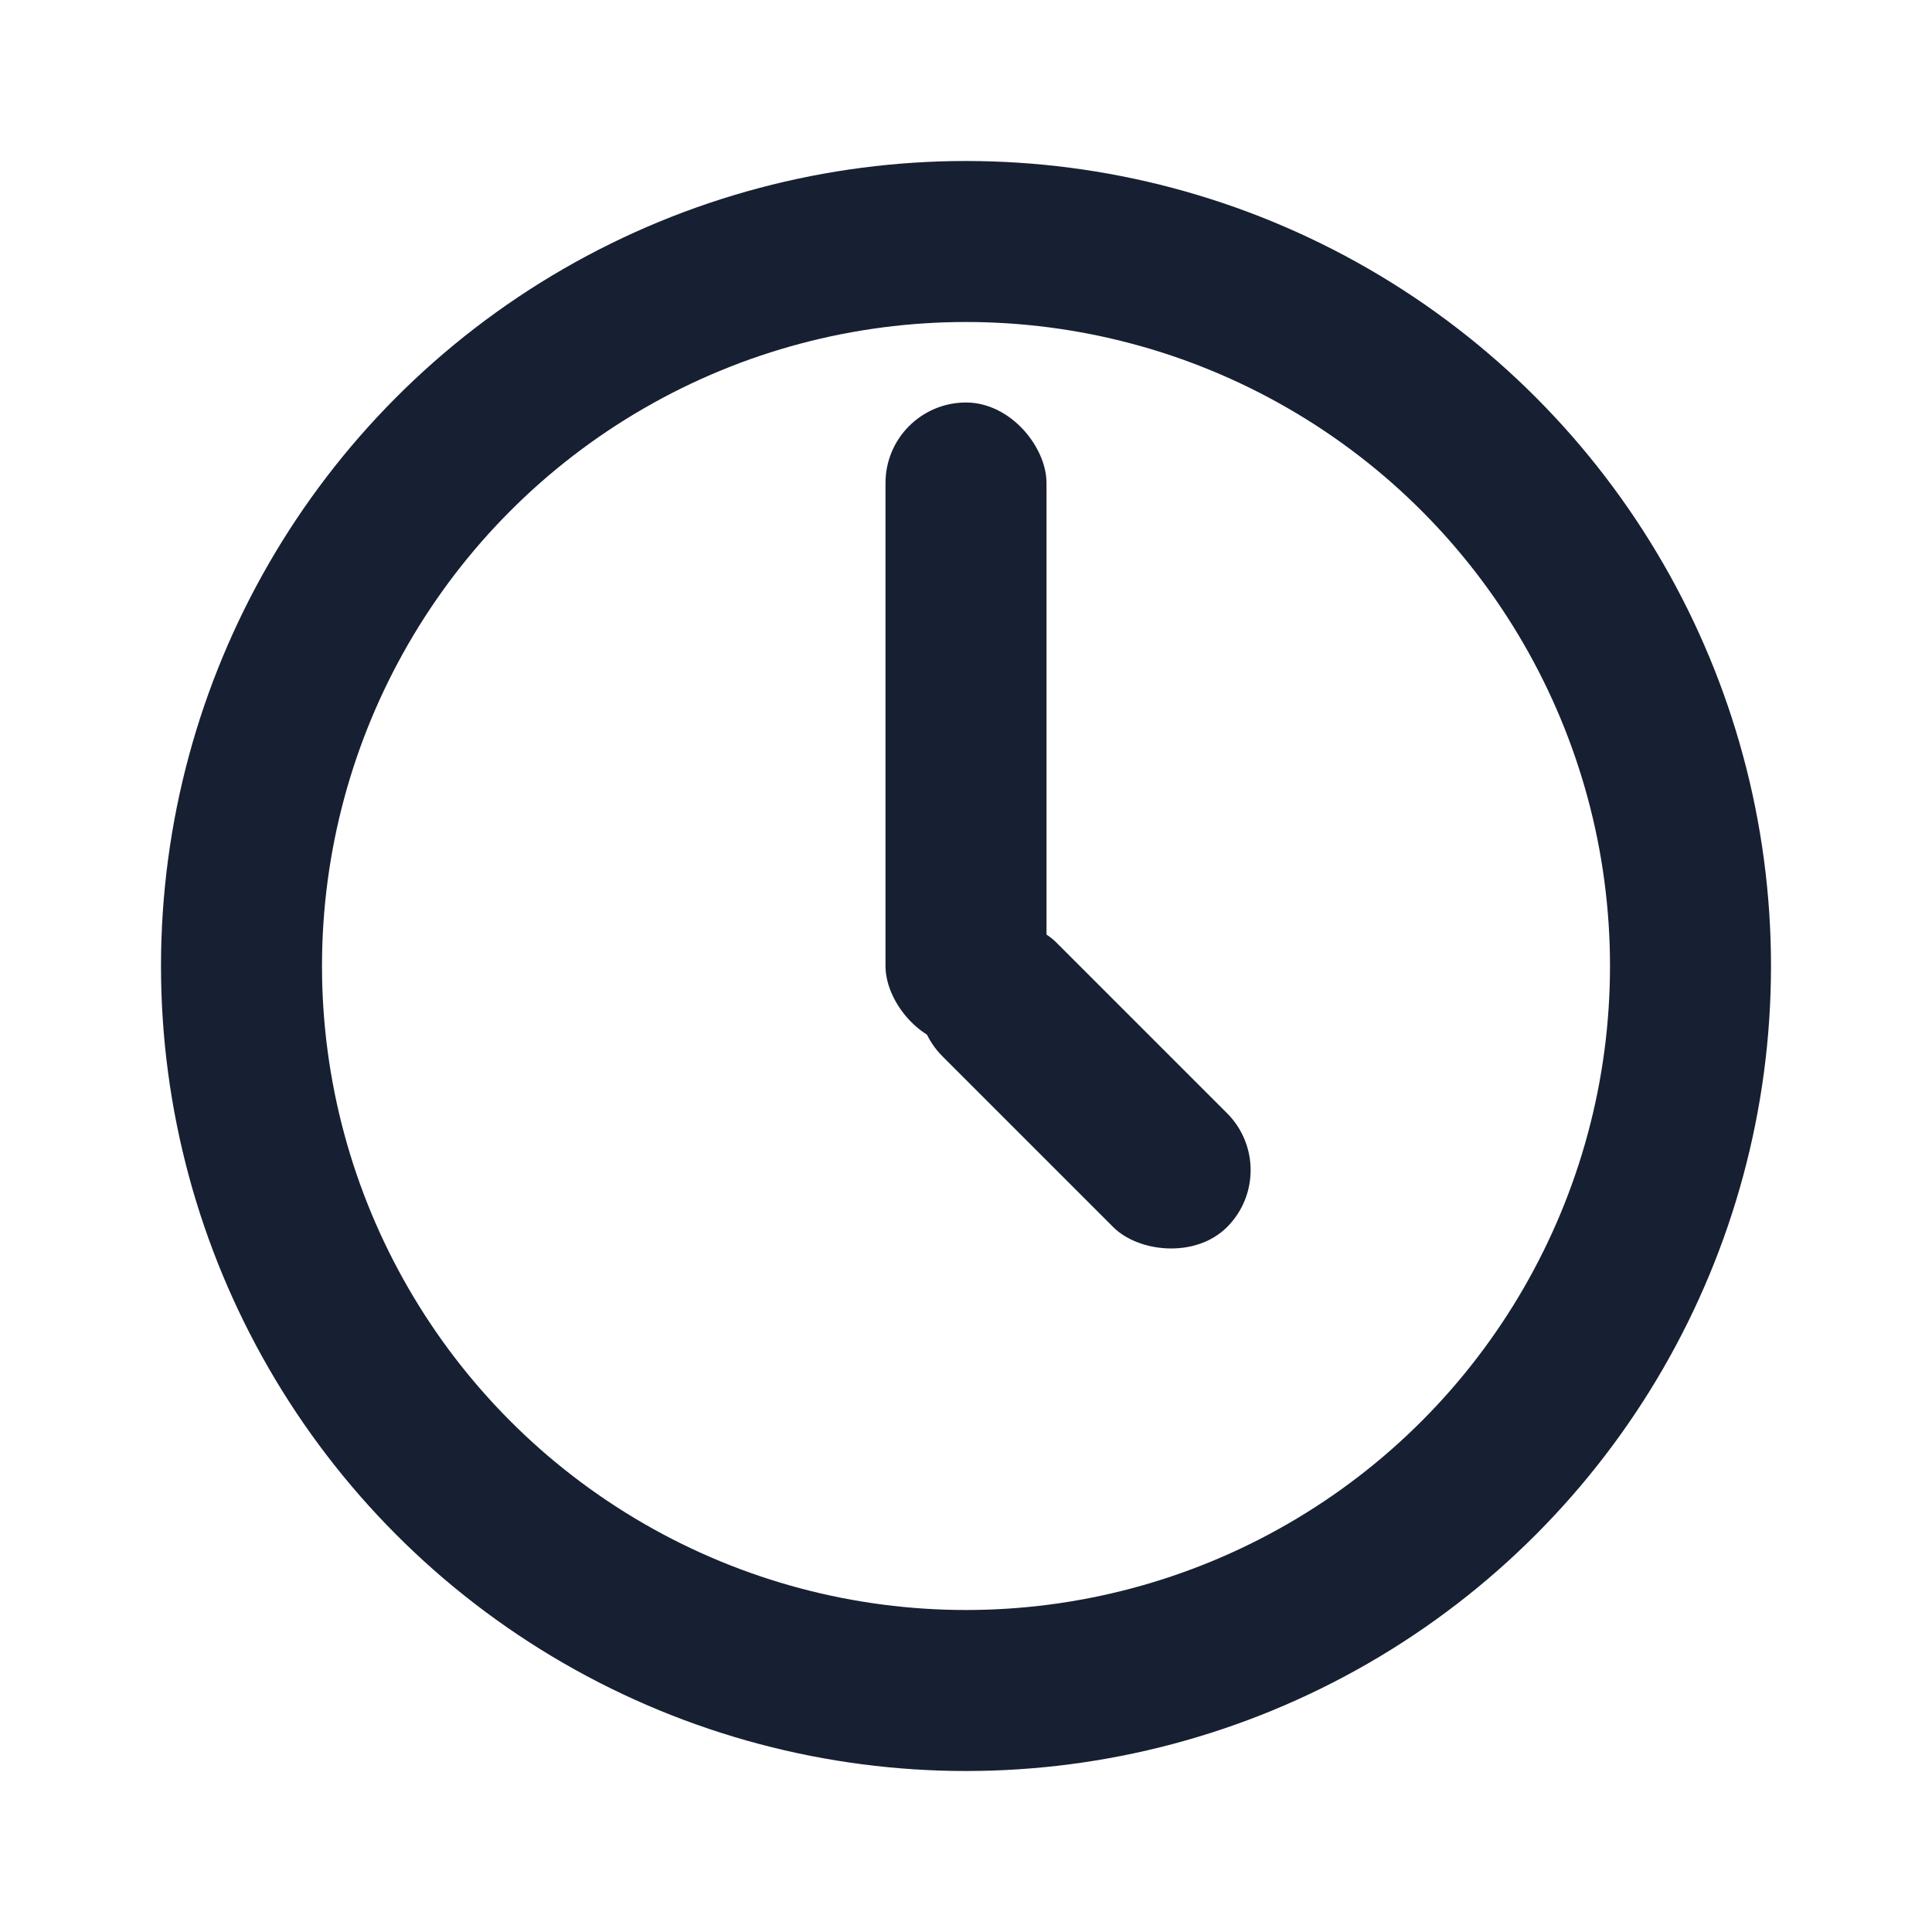 <svg width="24" height="24" viewBox="0 0 24 24" fill="none" xmlns="http://www.w3.org/2000/svg">
<circle cx="12" cy="12" r="9" stroke="#172032" stroke-width="2"/>
<rect x="11" y="5" width="2" height="8" rx="1" fill="#172032"/>
<rect x="15.95" y="14.536" width="2" height="5" rx="1" transform="rotate(135 15.95 14.536)" fill="#172032"/>
</svg>
